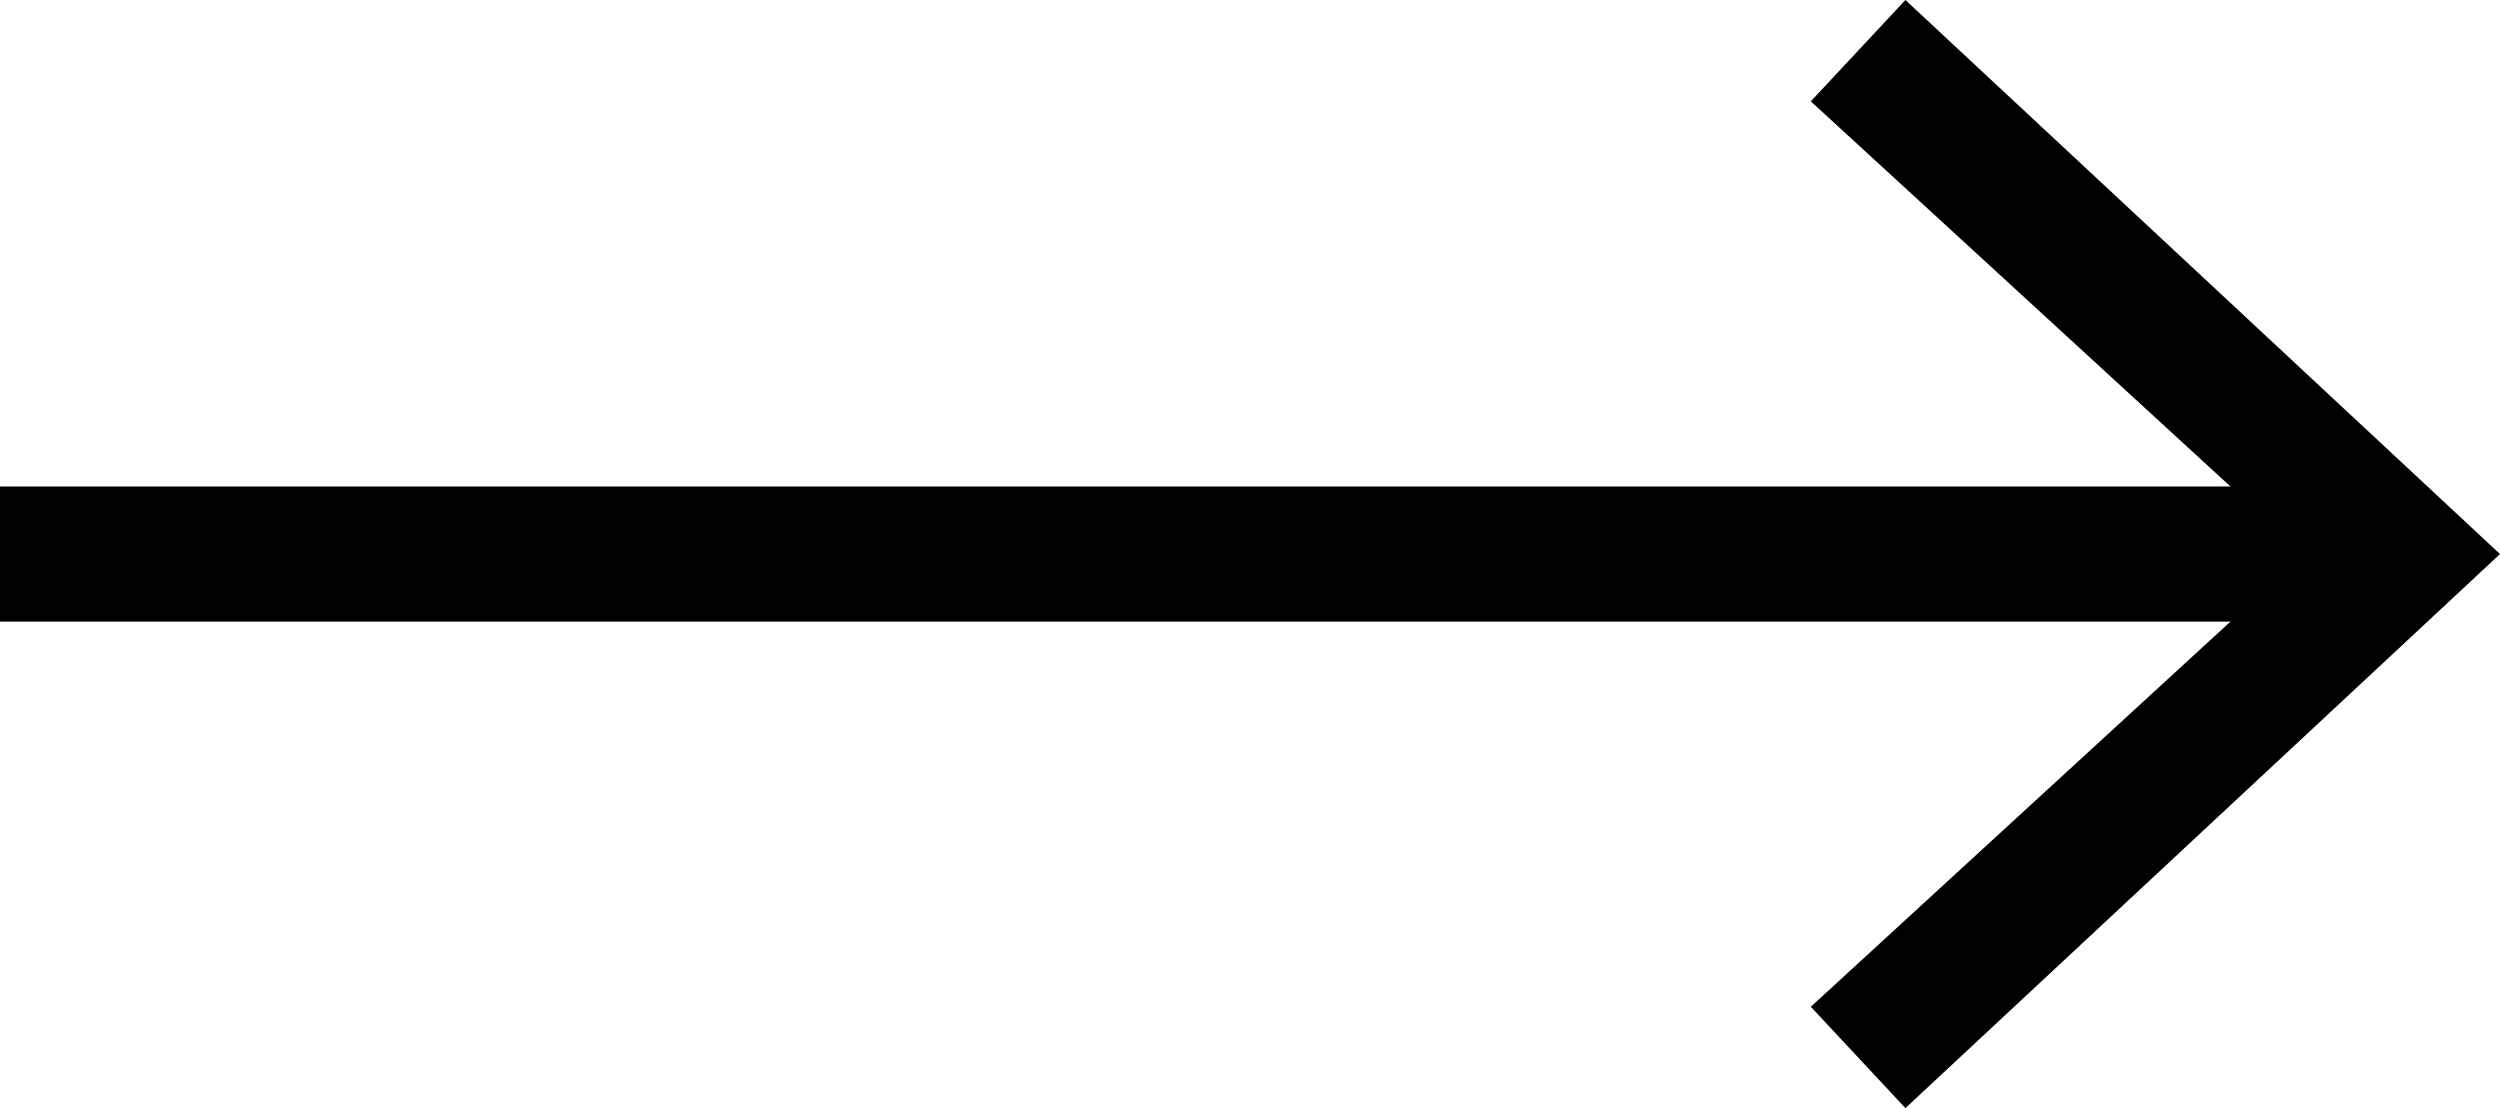 <!-- Generator: Adobe Illustrator 21.0.0, SVG Export Plug-In  -->
<svg version="1.1"
	 xmlns="http://www.w3.org/2000/svg" xmlns:xlink="http://www.w3.org/1999/xlink" xmlns:a="http://ns.adobe.com/AdobeSVGViewerExtensions/3.0/"
	 x="0px" y="0px" width="37px" height="16.4px" viewBox="0 0 37 16.4" style="enable-background:new 0 0 37 16.4;"
	 xml:space="preserve">
<style type="text/css">
	.st0{fill:none;stroke:#000000;stroke-width:2;stroke-miterlimit:10;}
</style>
<defs>
</defs>
<g>
	<g>
		<line class="st0" x1="34.8" y1="8.2" x2="0" y2="8.2"/>
		<g>
			<polygon points="28.2,0 26.8,1.5 34.1,8.2 26.8,14.9 28.2,16.4 37,8.2 			"/>
		</g>
	</g>
</g>
</svg>